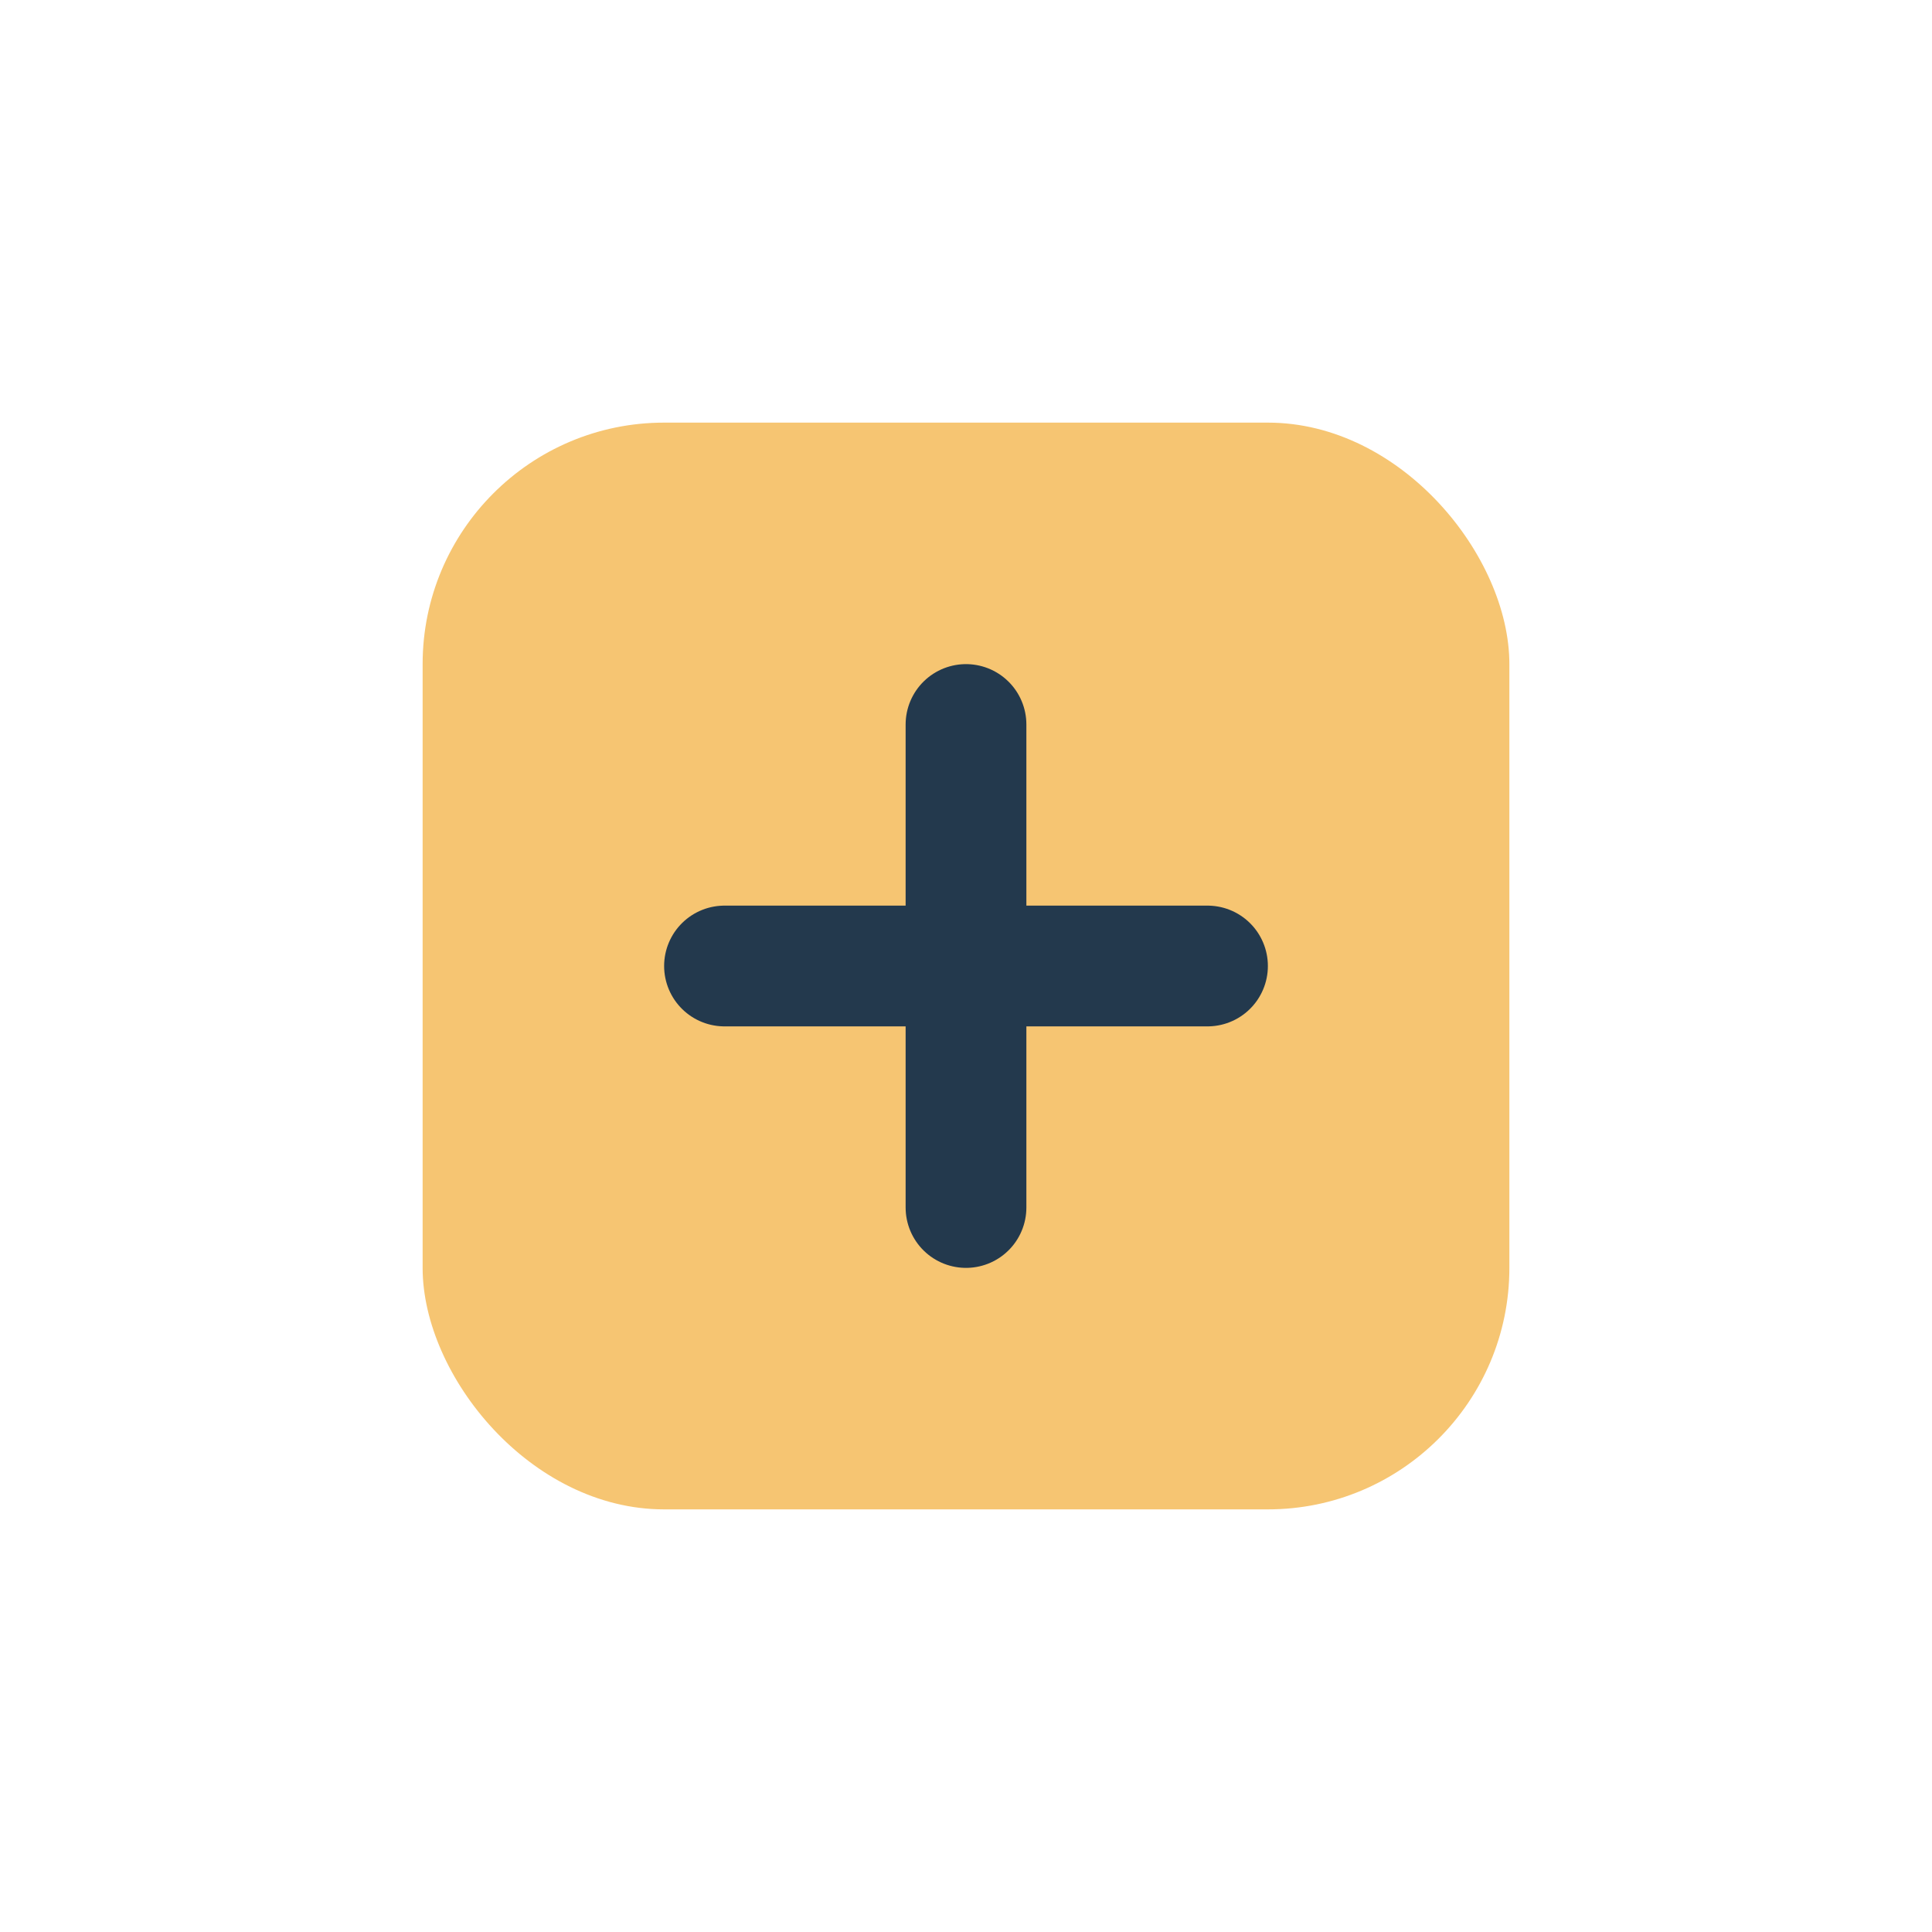 <?xml version="1.0" encoding="UTF-8"?>
<svg xmlns="http://www.w3.org/2000/svg" viewBox="0 0 32 32" width="32" height="32"><rect x="7" y="7" width="18" height="18" rx="4" fill="#F6C572"/><path d="M12 16h8M16 12v8" stroke="#23394D" stroke-width="2" stroke-linecap="round"/></svg>